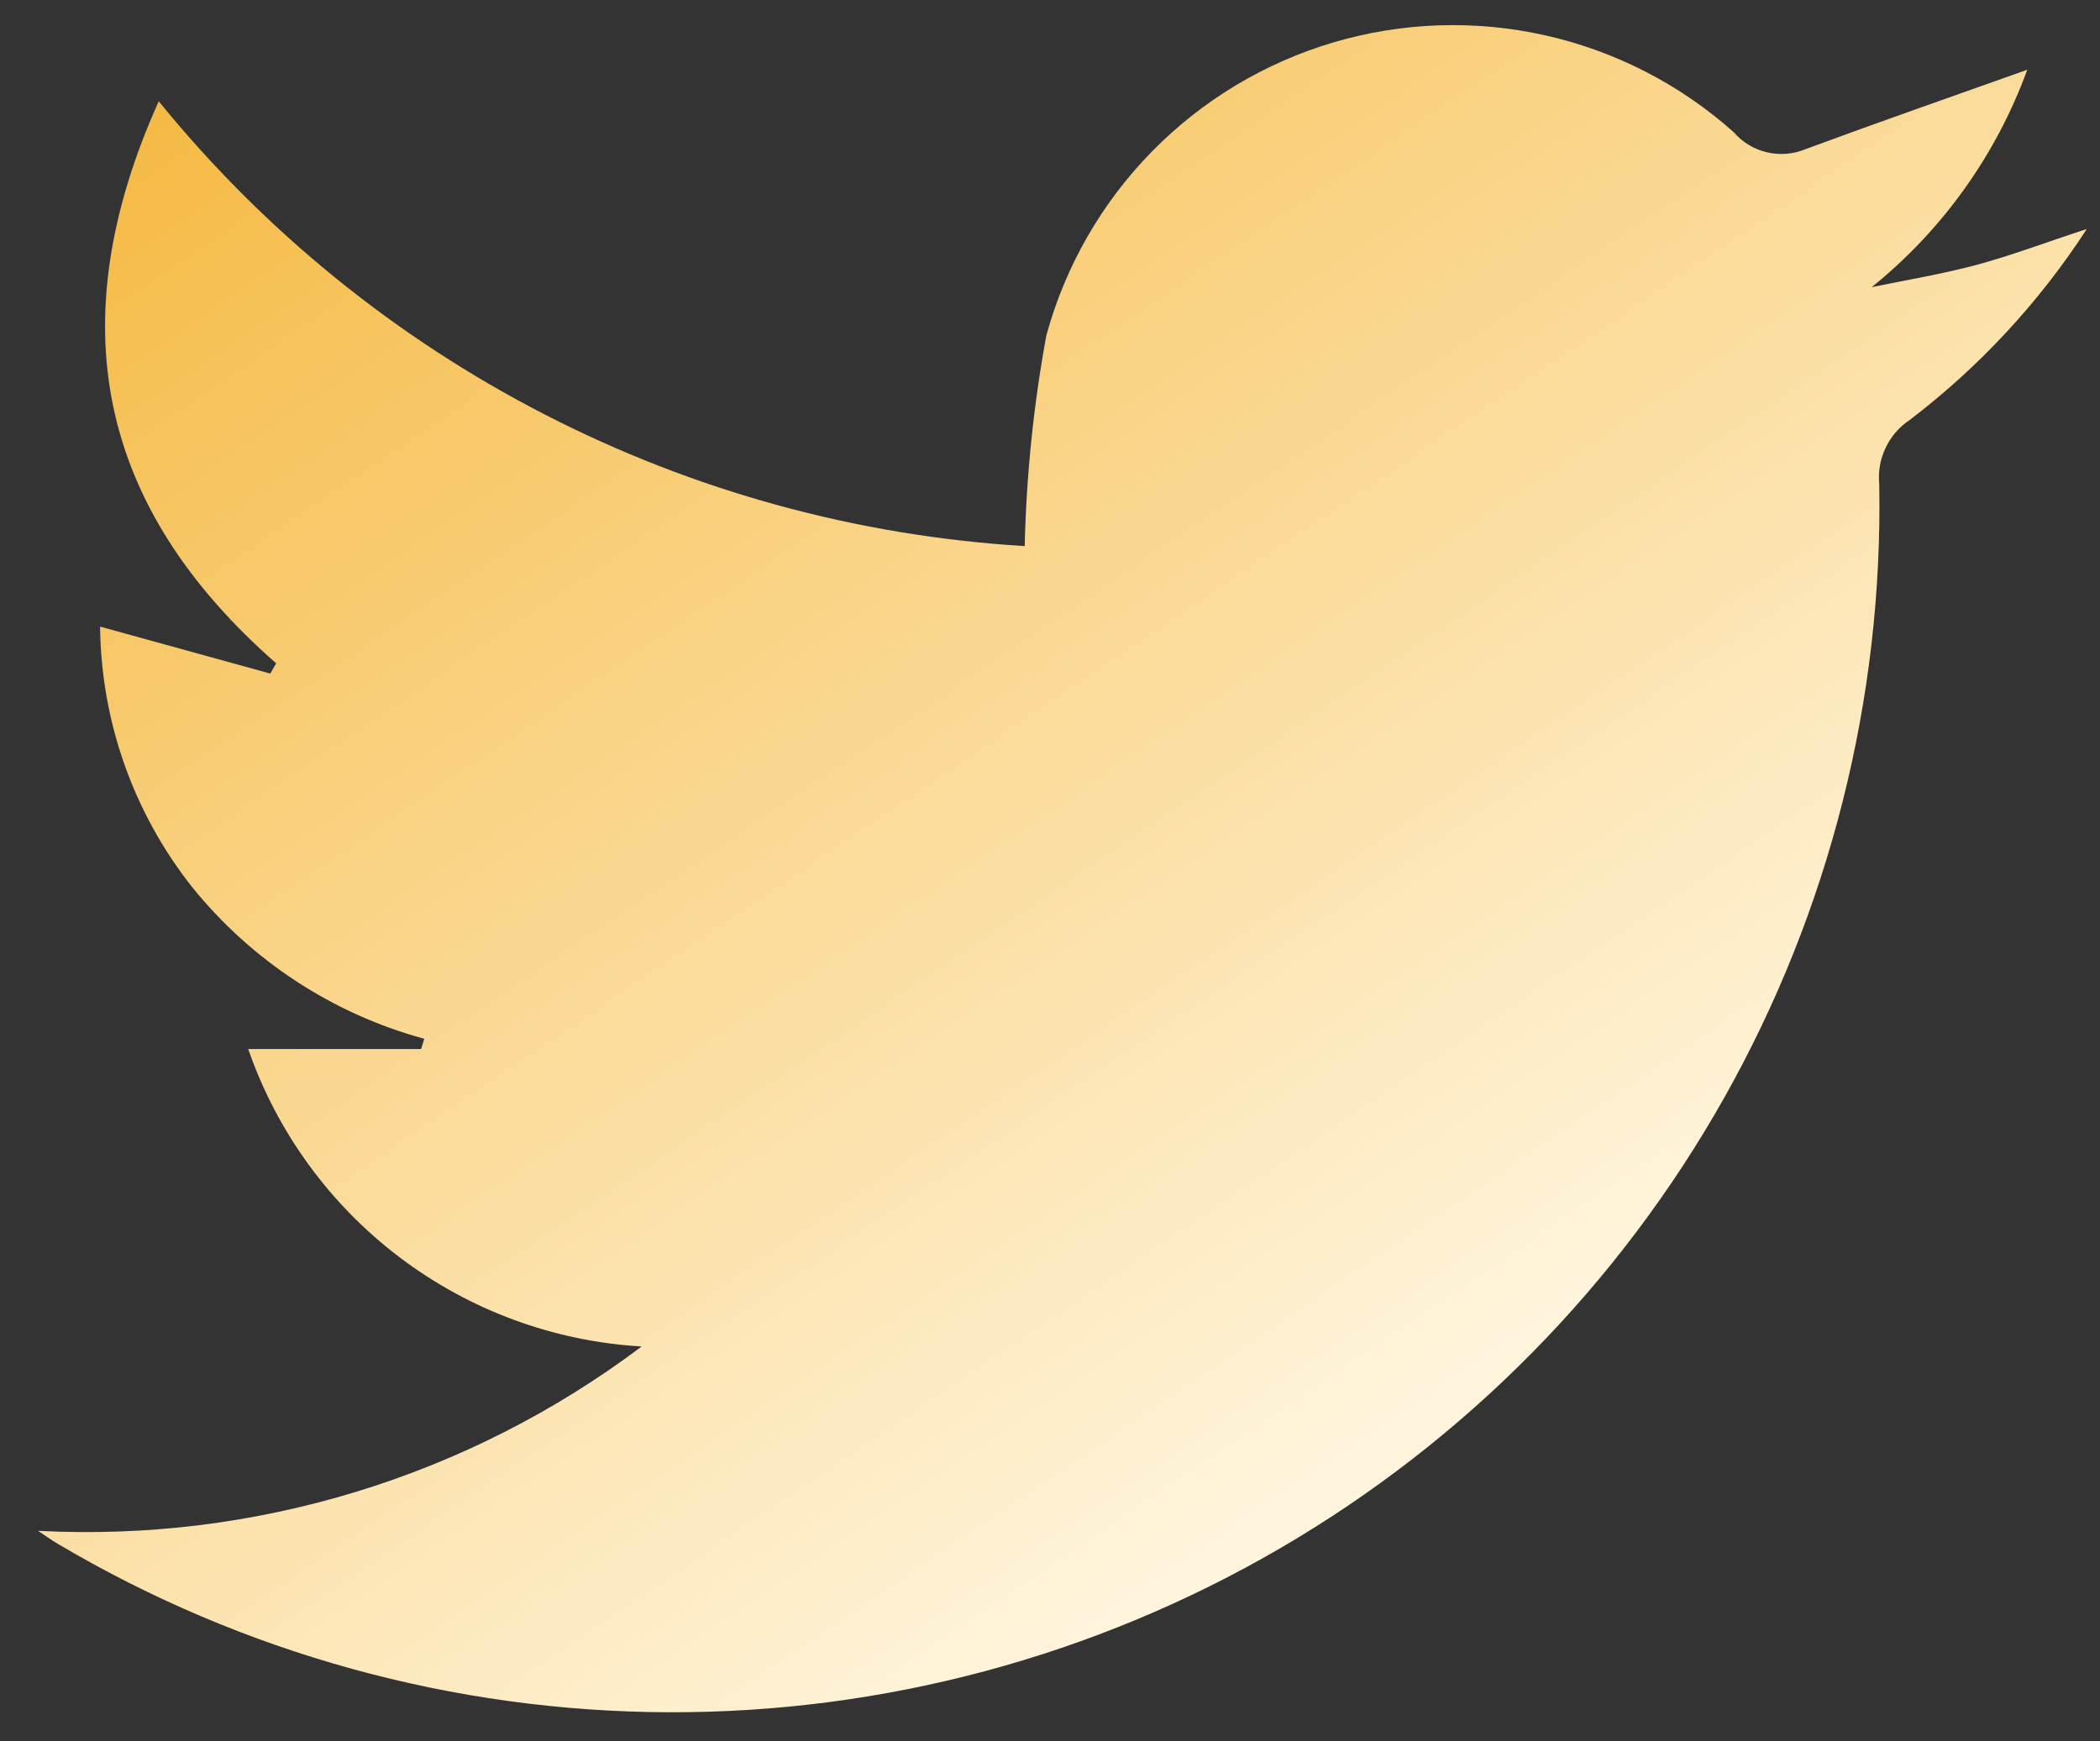 <svg width="41" height="34" viewBox="0 0 41 34" fill="none" xmlns="http://www.w3.org/2000/svg">
	<rect x="0" y="0" width="41" height="34" fill="#333333" stroke="none"/>
	<path d="M0.743 29.893C4.972 30.115 9.144 28.84 12.528 26.293C10.816 26.194 9.173 25.589 7.806 24.555C6.438 23.521 5.408 22.105 4.846 20.485H8.222L8.283 20.285C6.504 19.8 4.923 18.769 3.762 17.336C2.609 15.884 1.973 14.09 1.954 12.236L5.277 13.153L5.392 12.953C1.911 9.902 1.157 6.301 3.099 1.977C5.162 4.517 7.73 6.601 10.64 8.096C13.55 9.592 16.74 10.466 20.006 10.664C20.038 9.283 20.179 7.907 20.429 6.548C20.799 5.196 21.508 3.961 22.488 2.961C23.469 1.96 24.689 1.226 26.033 0.828C27.377 0.431 28.8 0.383 30.168 0.69C31.535 0.996 32.801 1.647 33.847 2.58C34.016 2.776 34.242 2.913 34.493 2.973C34.744 3.033 35.008 3.013 35.247 2.914C36.668 2.388 38.1 1.889 39.58 1.362C38.973 3.027 37.922 4.496 36.542 5.608C37.226 5.466 37.918 5.353 38.591 5.172C39.264 4.991 39.922 4.74 40.742 4.472C39.812 5.906 38.642 7.167 37.283 8.202C37.08 8.337 36.918 8.525 36.814 8.745C36.709 8.965 36.666 9.21 36.69 9.452C36.766 13.645 35.721 17.781 33.664 21.435C31.607 25.088 28.612 28.127 24.989 30.236C21.365 32.346 17.244 33.45 13.051 33.436C8.858 33.421 4.745 32.287 1.137 30.152C1 30.073 0.874 29.979 0.743 29.893Z" fill="url(#paint0_linear_1_27526)" />
	<defs>
		<linearGradient id="paint0_linear_1_27526" x1="30.462" y1="25.924" x2="10.473" y2="-3.57" gradientUnits="userSpaceOnUse">
			<stop stop-color="#FFF5DD" />
			<stop offset="1" stop-color="#F5B942" />
		</linearGradient>
	</defs>
</svg>
